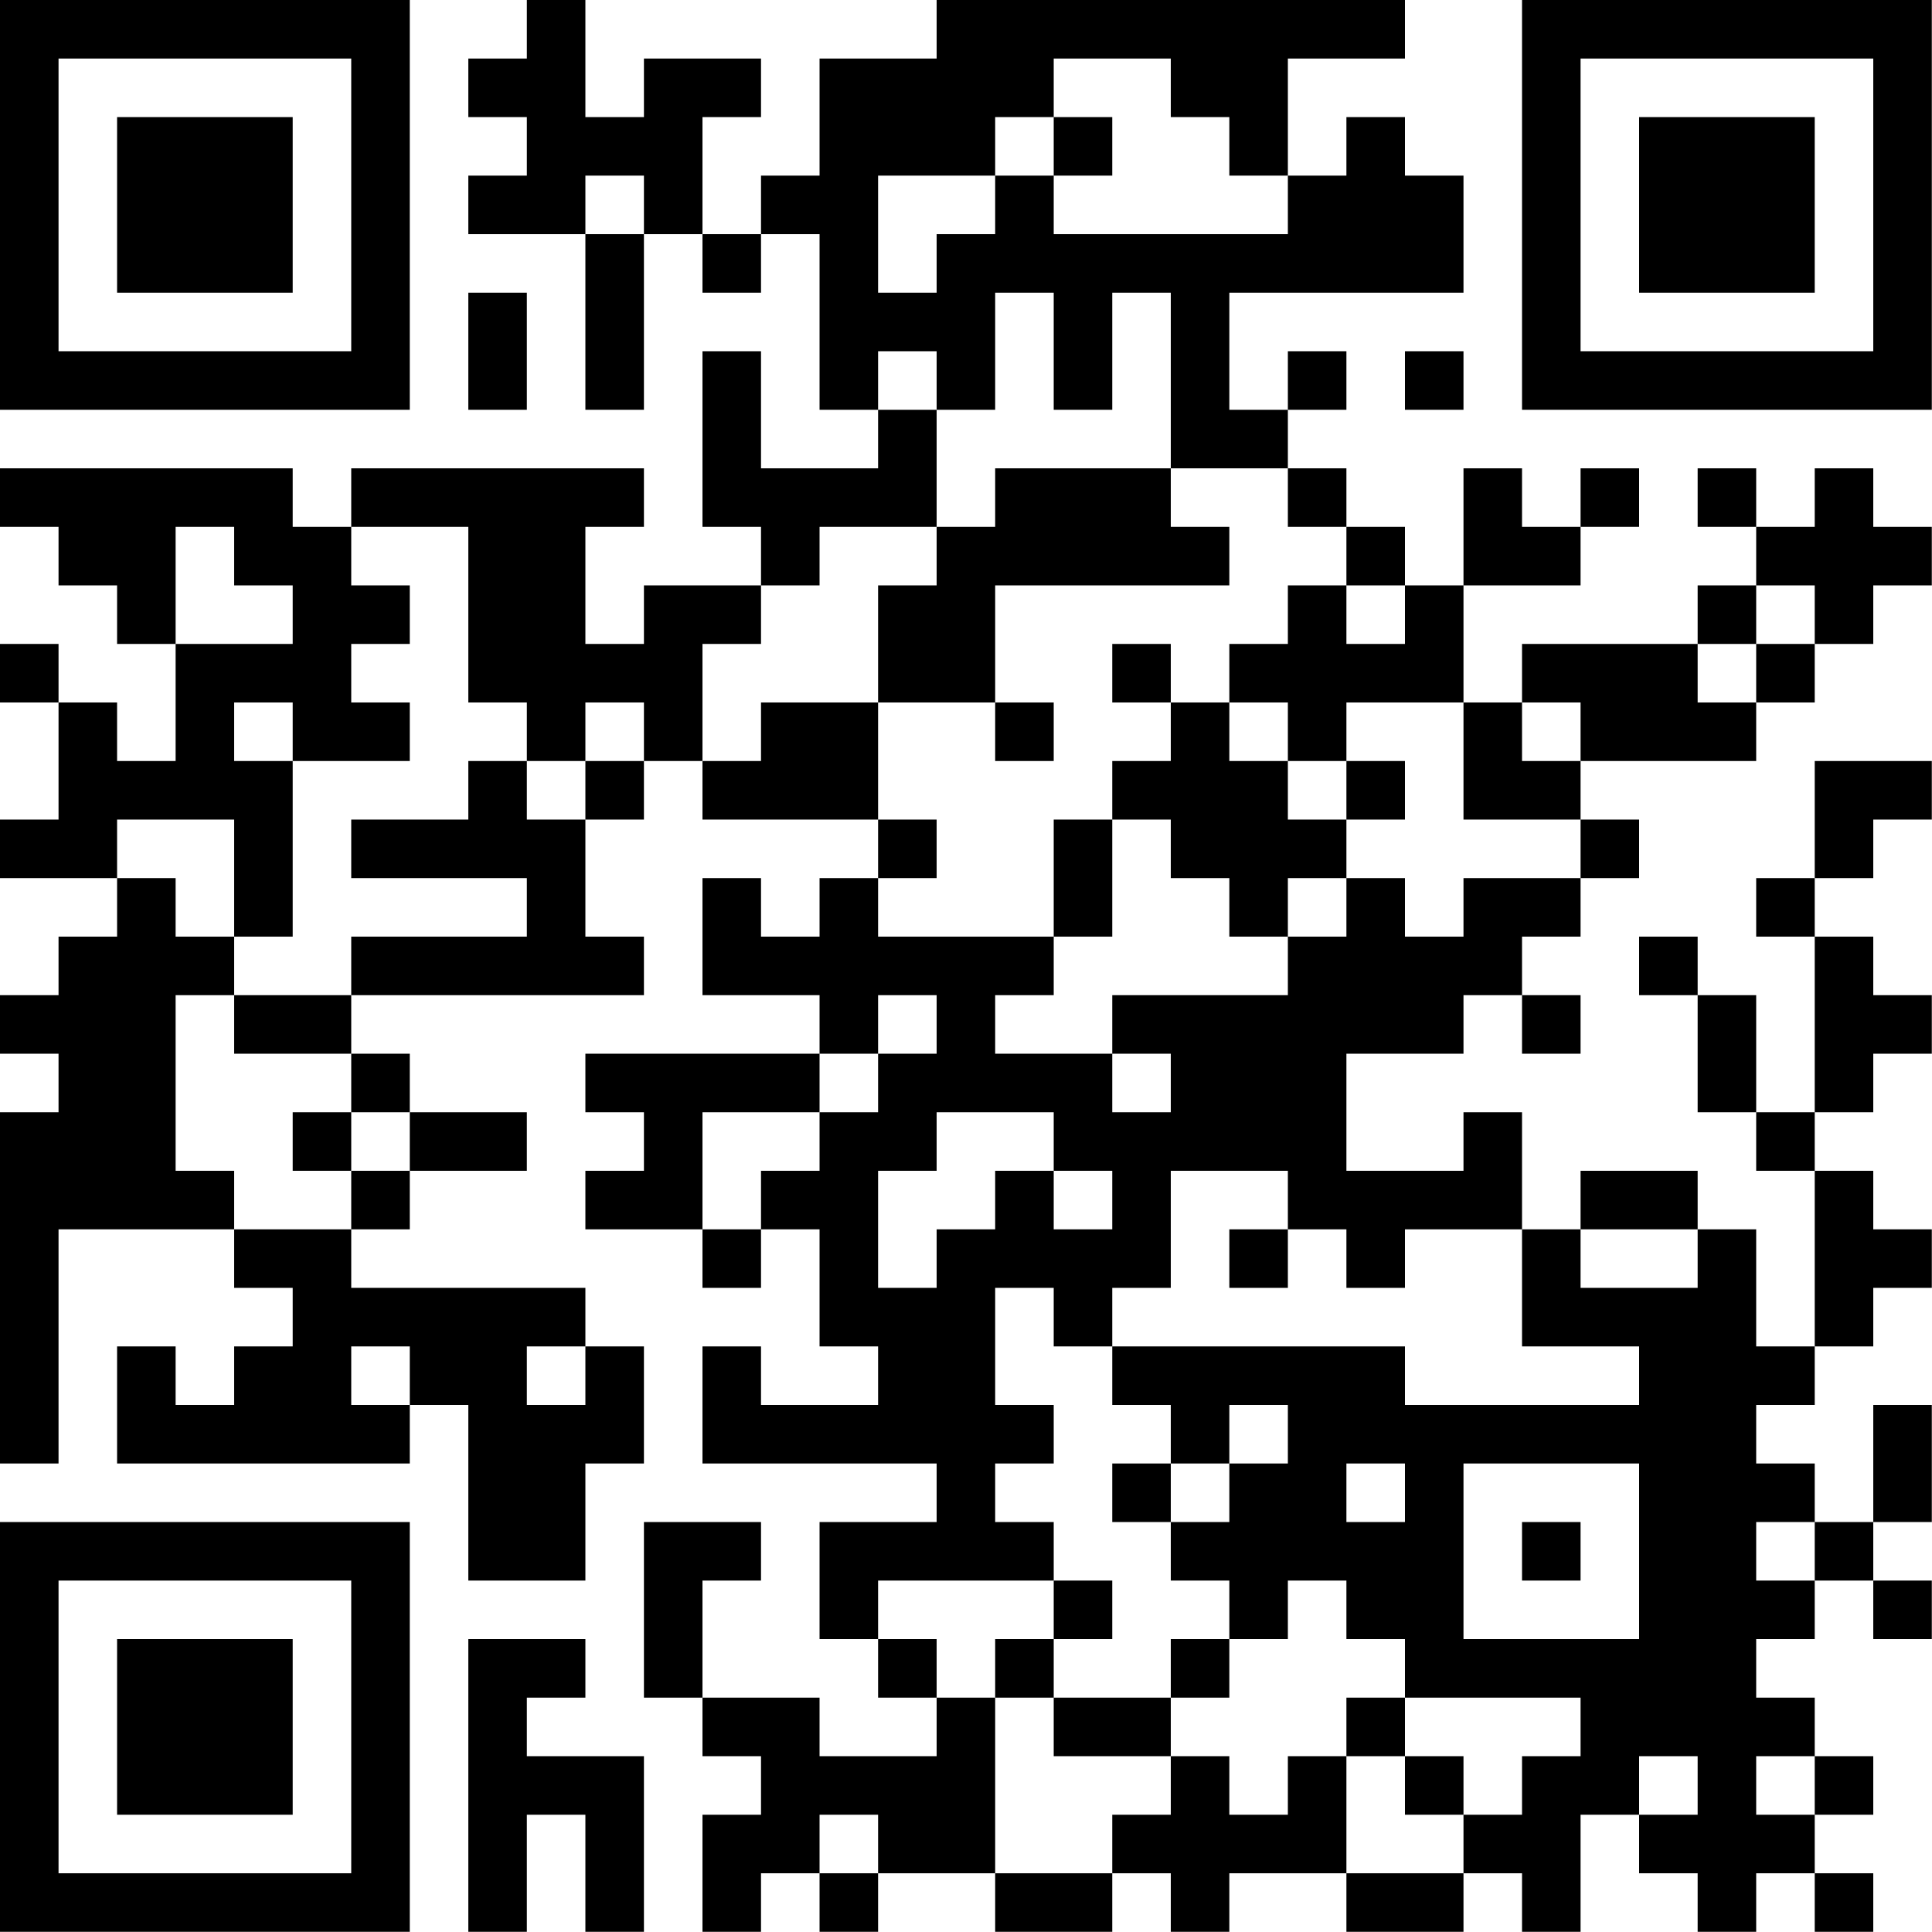 <?xml version="1.0" encoding="UTF-8"?>
<svg xmlns="http://www.w3.org/2000/svg" version="1.1" width="100" height="100" viewBox="0 0 100 100"><rect x="0" y="0" width="100" height="100" fill="#ffffff"/><g transform="scale(3.03)"><g transform="translate(0,0)"><path fill-rule="evenodd" d="M9 0L9 1L8 1L8 2L9 2L9 3L8 3L8 4L10 4L10 7L11 7L11 4L12 4L12 5L13 5L13 4L14 4L14 7L15 7L15 8L13 8L13 6L12 6L12 9L13 9L13 10L11 10L11 11L10 11L10 9L11 9L11 8L6 8L6 9L5 9L5 8L0 8L0 9L1 9L1 10L2 10L2 11L3 11L3 13L2 13L2 12L1 12L1 11L0 11L0 12L1 12L1 14L0 14L0 15L2 15L2 16L1 16L1 17L0 17L0 18L1 18L1 19L0 19L0 25L1 25L1 21L4 21L4 22L5 22L5 23L4 23L4 24L3 24L3 23L2 23L2 25L7 25L7 24L8 24L8 27L10 27L10 25L11 25L11 23L10 23L10 22L6 22L6 21L7 21L7 20L9 20L9 19L7 19L7 18L6 18L6 17L11 17L11 16L10 16L10 14L11 14L11 13L12 13L12 14L15 14L15 15L14 15L14 16L13 16L13 15L12 15L12 17L14 17L14 18L10 18L10 19L11 19L11 20L10 20L10 21L12 21L12 22L13 22L13 21L14 21L14 23L15 23L15 24L13 24L13 23L12 23L12 25L16 25L16 26L14 26L14 28L15 28L15 29L16 29L16 30L14 30L14 29L12 29L12 27L13 27L13 26L11 26L11 29L12 29L12 30L13 30L13 31L12 31L12 33L13 33L13 32L14 32L14 33L15 33L15 32L17 32L17 33L19 33L19 32L20 32L20 33L21 33L21 32L23 32L23 33L25 33L25 32L26 32L26 33L27 33L27 31L28 31L28 32L29 32L29 33L30 33L30 32L31 32L31 33L32 33L32 32L31 32L31 31L32 31L32 30L31 30L31 29L30 29L30 28L31 28L31 27L32 27L32 28L33 28L33 27L32 27L32 26L33 26L33 24L32 24L32 26L31 26L31 25L30 25L30 24L31 24L31 23L32 23L32 22L33 22L33 21L32 21L32 20L31 20L31 19L32 19L32 18L33 18L33 17L32 17L32 16L31 16L31 15L32 15L32 14L33 14L33 13L31 13L31 15L30 15L30 16L31 16L31 19L30 19L30 17L29 17L29 16L28 16L28 17L29 17L29 19L30 19L30 20L31 20L31 23L30 23L30 21L29 21L29 20L27 20L27 21L26 21L26 19L25 19L25 20L23 20L23 18L25 18L25 17L26 17L26 18L27 18L27 17L26 17L26 16L27 16L27 15L28 15L28 14L27 14L27 13L30 13L30 12L31 12L31 11L32 11L32 10L33 10L33 9L32 9L32 8L31 8L31 9L30 9L30 8L29 8L29 9L30 9L30 10L29 10L29 11L26 11L26 12L25 12L25 10L27 10L27 9L28 9L28 8L27 8L27 9L26 9L26 8L25 8L25 10L24 10L24 9L23 9L23 8L22 8L22 7L23 7L23 6L22 6L22 7L21 7L21 5L25 5L25 3L24 3L24 2L23 2L23 3L22 3L22 1L24 1L24 0L16 0L16 1L14 1L14 3L13 3L13 4L12 4L12 2L13 2L13 1L11 1L11 2L10 2L10 0ZM18 1L18 2L17 2L17 3L15 3L15 5L16 5L16 4L17 4L17 3L18 3L18 4L22 4L22 3L21 3L21 2L20 2L20 1ZM18 2L18 3L19 3L19 2ZM10 3L10 4L11 4L11 3ZM8 5L8 7L9 7L9 5ZM17 5L17 7L16 7L16 6L15 6L15 7L16 7L16 9L14 9L14 10L13 10L13 11L12 11L12 13L13 13L13 12L15 12L15 14L16 14L16 15L15 15L15 16L18 16L18 17L17 17L17 18L19 18L19 19L20 19L20 18L19 18L19 17L22 17L22 16L23 16L23 15L24 15L24 16L25 16L25 15L27 15L27 14L25 14L25 12L23 12L23 13L22 13L22 12L21 12L21 11L22 11L22 10L23 10L23 11L24 11L24 10L23 10L23 9L22 9L22 8L20 8L20 5L19 5L19 7L18 7L18 5ZM24 6L24 7L25 7L25 6ZM17 8L17 9L16 9L16 10L15 10L15 12L17 12L17 13L18 13L18 12L17 12L17 10L21 10L21 9L20 9L20 8ZM3 9L3 11L5 11L5 10L4 10L4 9ZM6 9L6 10L7 10L7 11L6 11L6 12L7 12L7 13L5 13L5 12L4 12L4 13L5 13L5 16L4 16L4 14L2 14L2 15L3 15L3 16L4 16L4 17L3 17L3 20L4 20L4 21L6 21L6 20L7 20L7 19L6 19L6 18L4 18L4 17L6 17L6 16L9 16L9 15L6 15L6 14L8 14L8 13L9 13L9 14L10 14L10 13L11 13L11 12L10 12L10 13L9 13L9 12L8 12L8 9ZM30 10L30 11L29 11L29 12L30 12L30 11L31 11L31 10ZM19 11L19 12L20 12L20 13L19 13L19 14L18 14L18 16L19 16L19 14L20 14L20 15L21 15L21 16L22 16L22 15L23 15L23 14L24 14L24 13L23 13L23 14L22 14L22 13L21 13L21 12L20 12L20 11ZM26 12L26 13L27 13L27 12ZM15 17L15 18L14 18L14 19L12 19L12 21L13 21L13 20L14 20L14 19L15 19L15 18L16 18L16 17ZM5 19L5 20L6 20L6 19ZM16 19L16 20L15 20L15 22L16 22L16 21L17 21L17 20L18 20L18 21L19 21L19 20L18 20L18 19ZM20 20L20 22L19 22L19 23L18 23L18 22L17 22L17 24L18 24L18 25L17 25L17 26L18 26L18 27L15 27L15 28L16 28L16 29L17 29L17 32L19 32L19 31L20 31L20 30L21 30L21 31L22 31L22 30L23 30L23 32L25 32L25 31L26 31L26 30L27 30L27 29L24 29L24 28L23 28L23 27L22 27L22 28L21 28L21 27L20 27L20 26L21 26L21 25L22 25L22 24L21 24L21 25L20 25L20 24L19 24L19 23L24 23L24 24L28 24L28 23L26 23L26 21L24 21L24 22L23 22L23 21L22 21L22 20ZM21 21L21 22L22 22L22 21ZM27 21L27 22L29 22L29 21ZM6 23L6 24L7 24L7 23ZM9 23L9 24L10 24L10 23ZM19 25L19 26L20 26L20 25ZM23 25L23 26L24 26L24 25ZM25 25L25 28L28 28L28 25ZM26 26L26 27L27 27L27 26ZM30 26L30 27L31 27L31 26ZM18 27L18 28L17 28L17 29L18 29L18 30L20 30L20 29L21 29L21 28L20 28L20 29L18 29L18 28L19 28L19 27ZM8 28L8 33L9 33L9 31L10 31L10 33L11 33L11 30L9 30L9 29L10 29L10 28ZM23 29L23 30L24 30L24 31L25 31L25 30L24 30L24 29ZM28 30L28 31L29 31L29 30ZM30 30L30 31L31 31L31 30ZM14 31L14 32L15 32L15 31ZM0 0L0 7L7 7L7 0ZM1 1L1 6L6 6L6 1ZM2 2L2 5L5 5L5 2ZM26 0L26 7L33 7L33 0ZM27 1L27 6L32 6L32 1ZM28 2L28 5L31 5L31 2ZM0 26L0 33L7 33L7 26ZM1 27L1 32L6 32L6 27ZM2 28L2 31L5 31L5 28Z" fill="#000000"/></g></g></svg>
